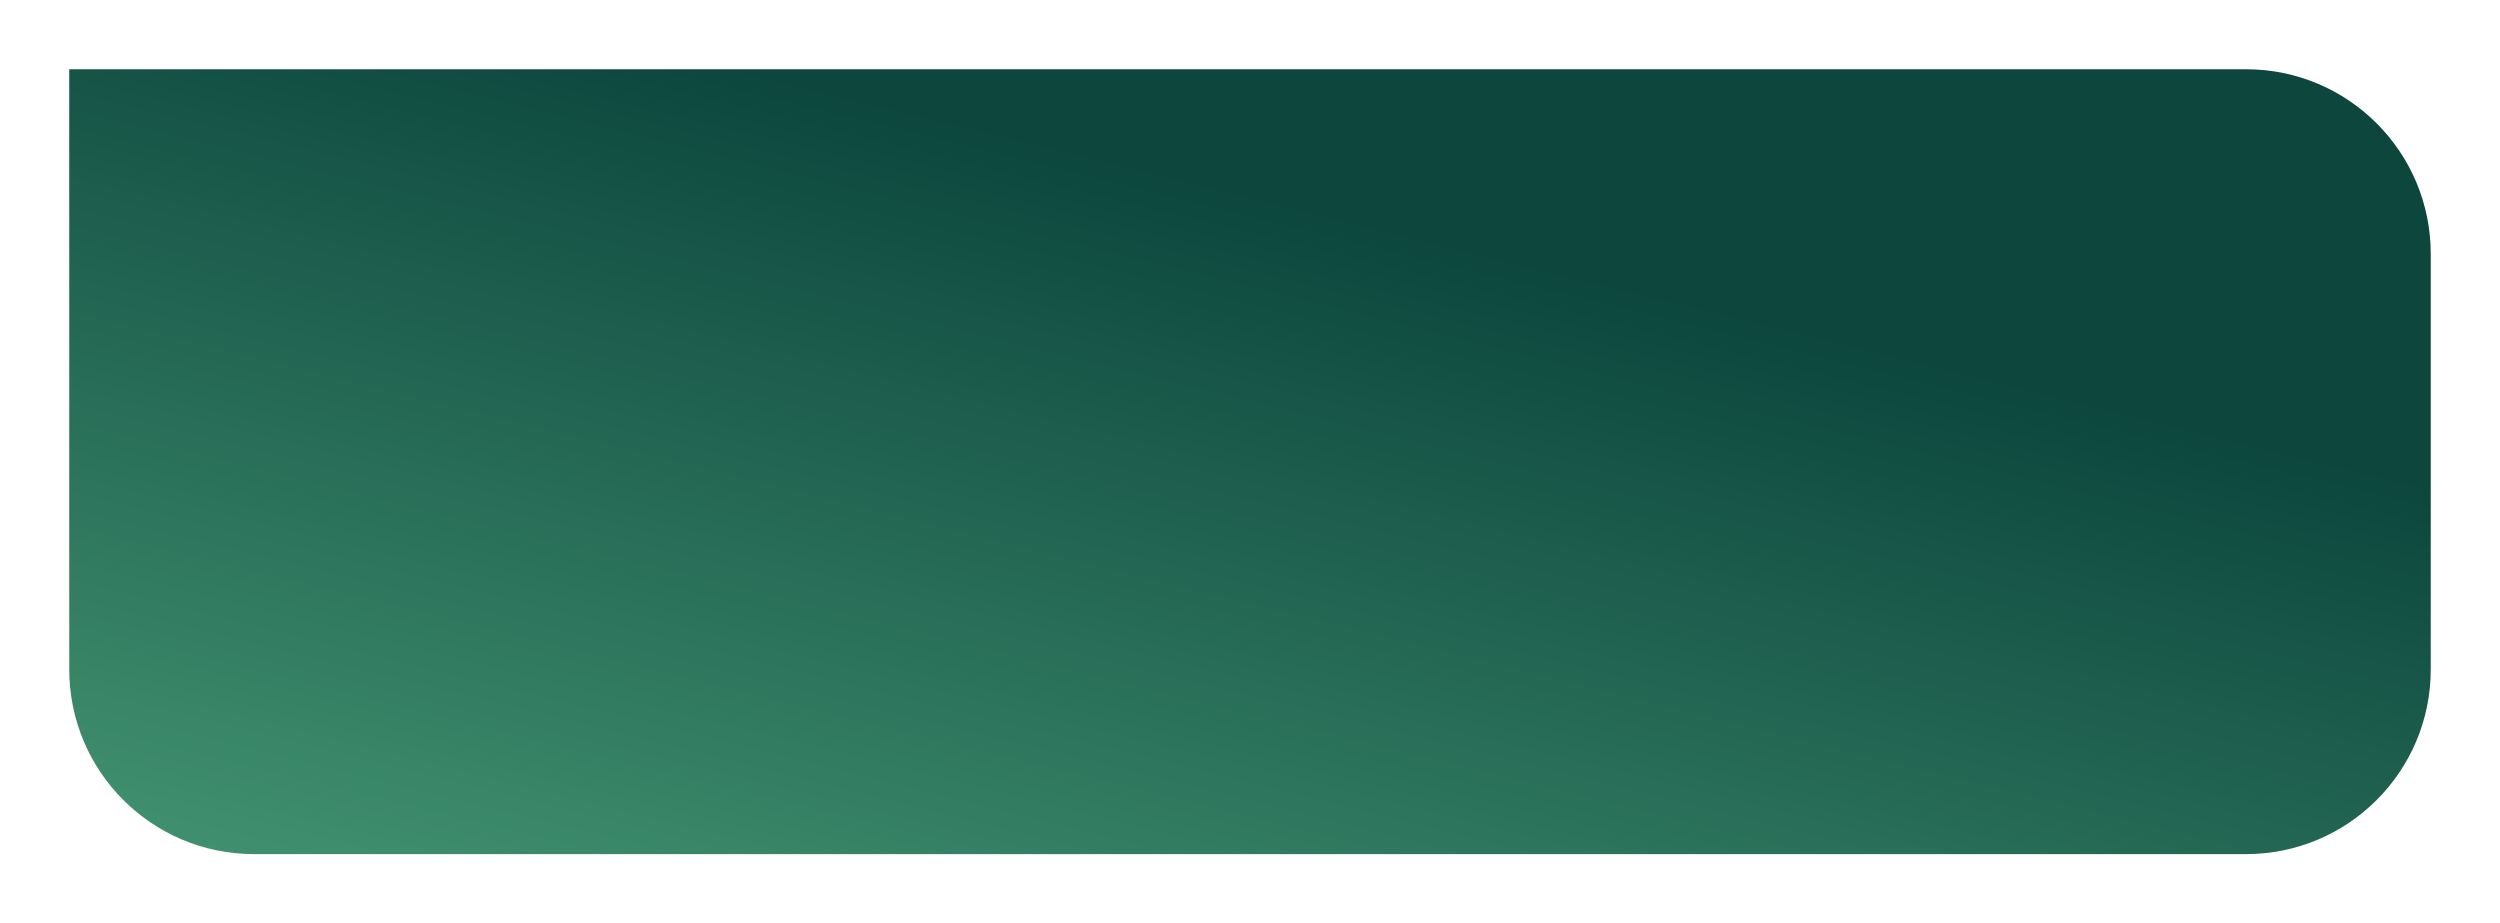 <?xml version="1.0" encoding="UTF-8"?> <svg xmlns="http://www.w3.org/2000/svg" width="1083" height="400" viewBox="0 0 1083 400" fill="none"> <g filter="url(#filter0_d_123_271)"> <path d="M30 30H973C1017.18 30 1053 65.817 1053 110V290C1053 334.183 1017.18 370 973 370H110C65.817 370 30 334.183 30 290V30Z" fill="url(#paint0_linear_123_271)"></path> </g> <defs> <filter id="filter0_d_123_271" x="0" y="0" width="1083" height="400" filterUnits="userSpaceOnUse" color-interpolation-filters="sRGB"> <feFlood flood-opacity="0" result="BackgroundImageFix"></feFlood> <feColorMatrix in="SourceAlpha" type="matrix" values="0 0 0 0 0 0 0 0 0 0 0 0 0 0 0 0 0 0 127 0" result="hardAlpha"></feColorMatrix> <feOffset></feOffset> <feGaussianBlur stdDeviation="15"></feGaussianBlur> <feComposite in2="hardAlpha" operator="out"></feComposite> <feColorMatrix type="matrix" values="0 0 0 0 0.047 0 0 0 0 0.275 0 0 0 0 0.239 0 0 0 0.15 0"></feColorMatrix> <feBlend mode="normal" in2="BackgroundImageFix" result="effect1_dropShadow_123_271"></feBlend> <feBlend mode="normal" in="SourceGraphic" in2="effect1_dropShadow_123_271" result="shape"></feBlend> </filter> <linearGradient id="paint0_linear_123_271" x1="633.192" y1="104.855" x2="536.668" y2="495.266" gradientUnits="userSpaceOnUse"> <stop stop-color="#0C463D"></stop> <stop offset="1" stop-color="#429371"></stop> </linearGradient> </defs> </svg> 